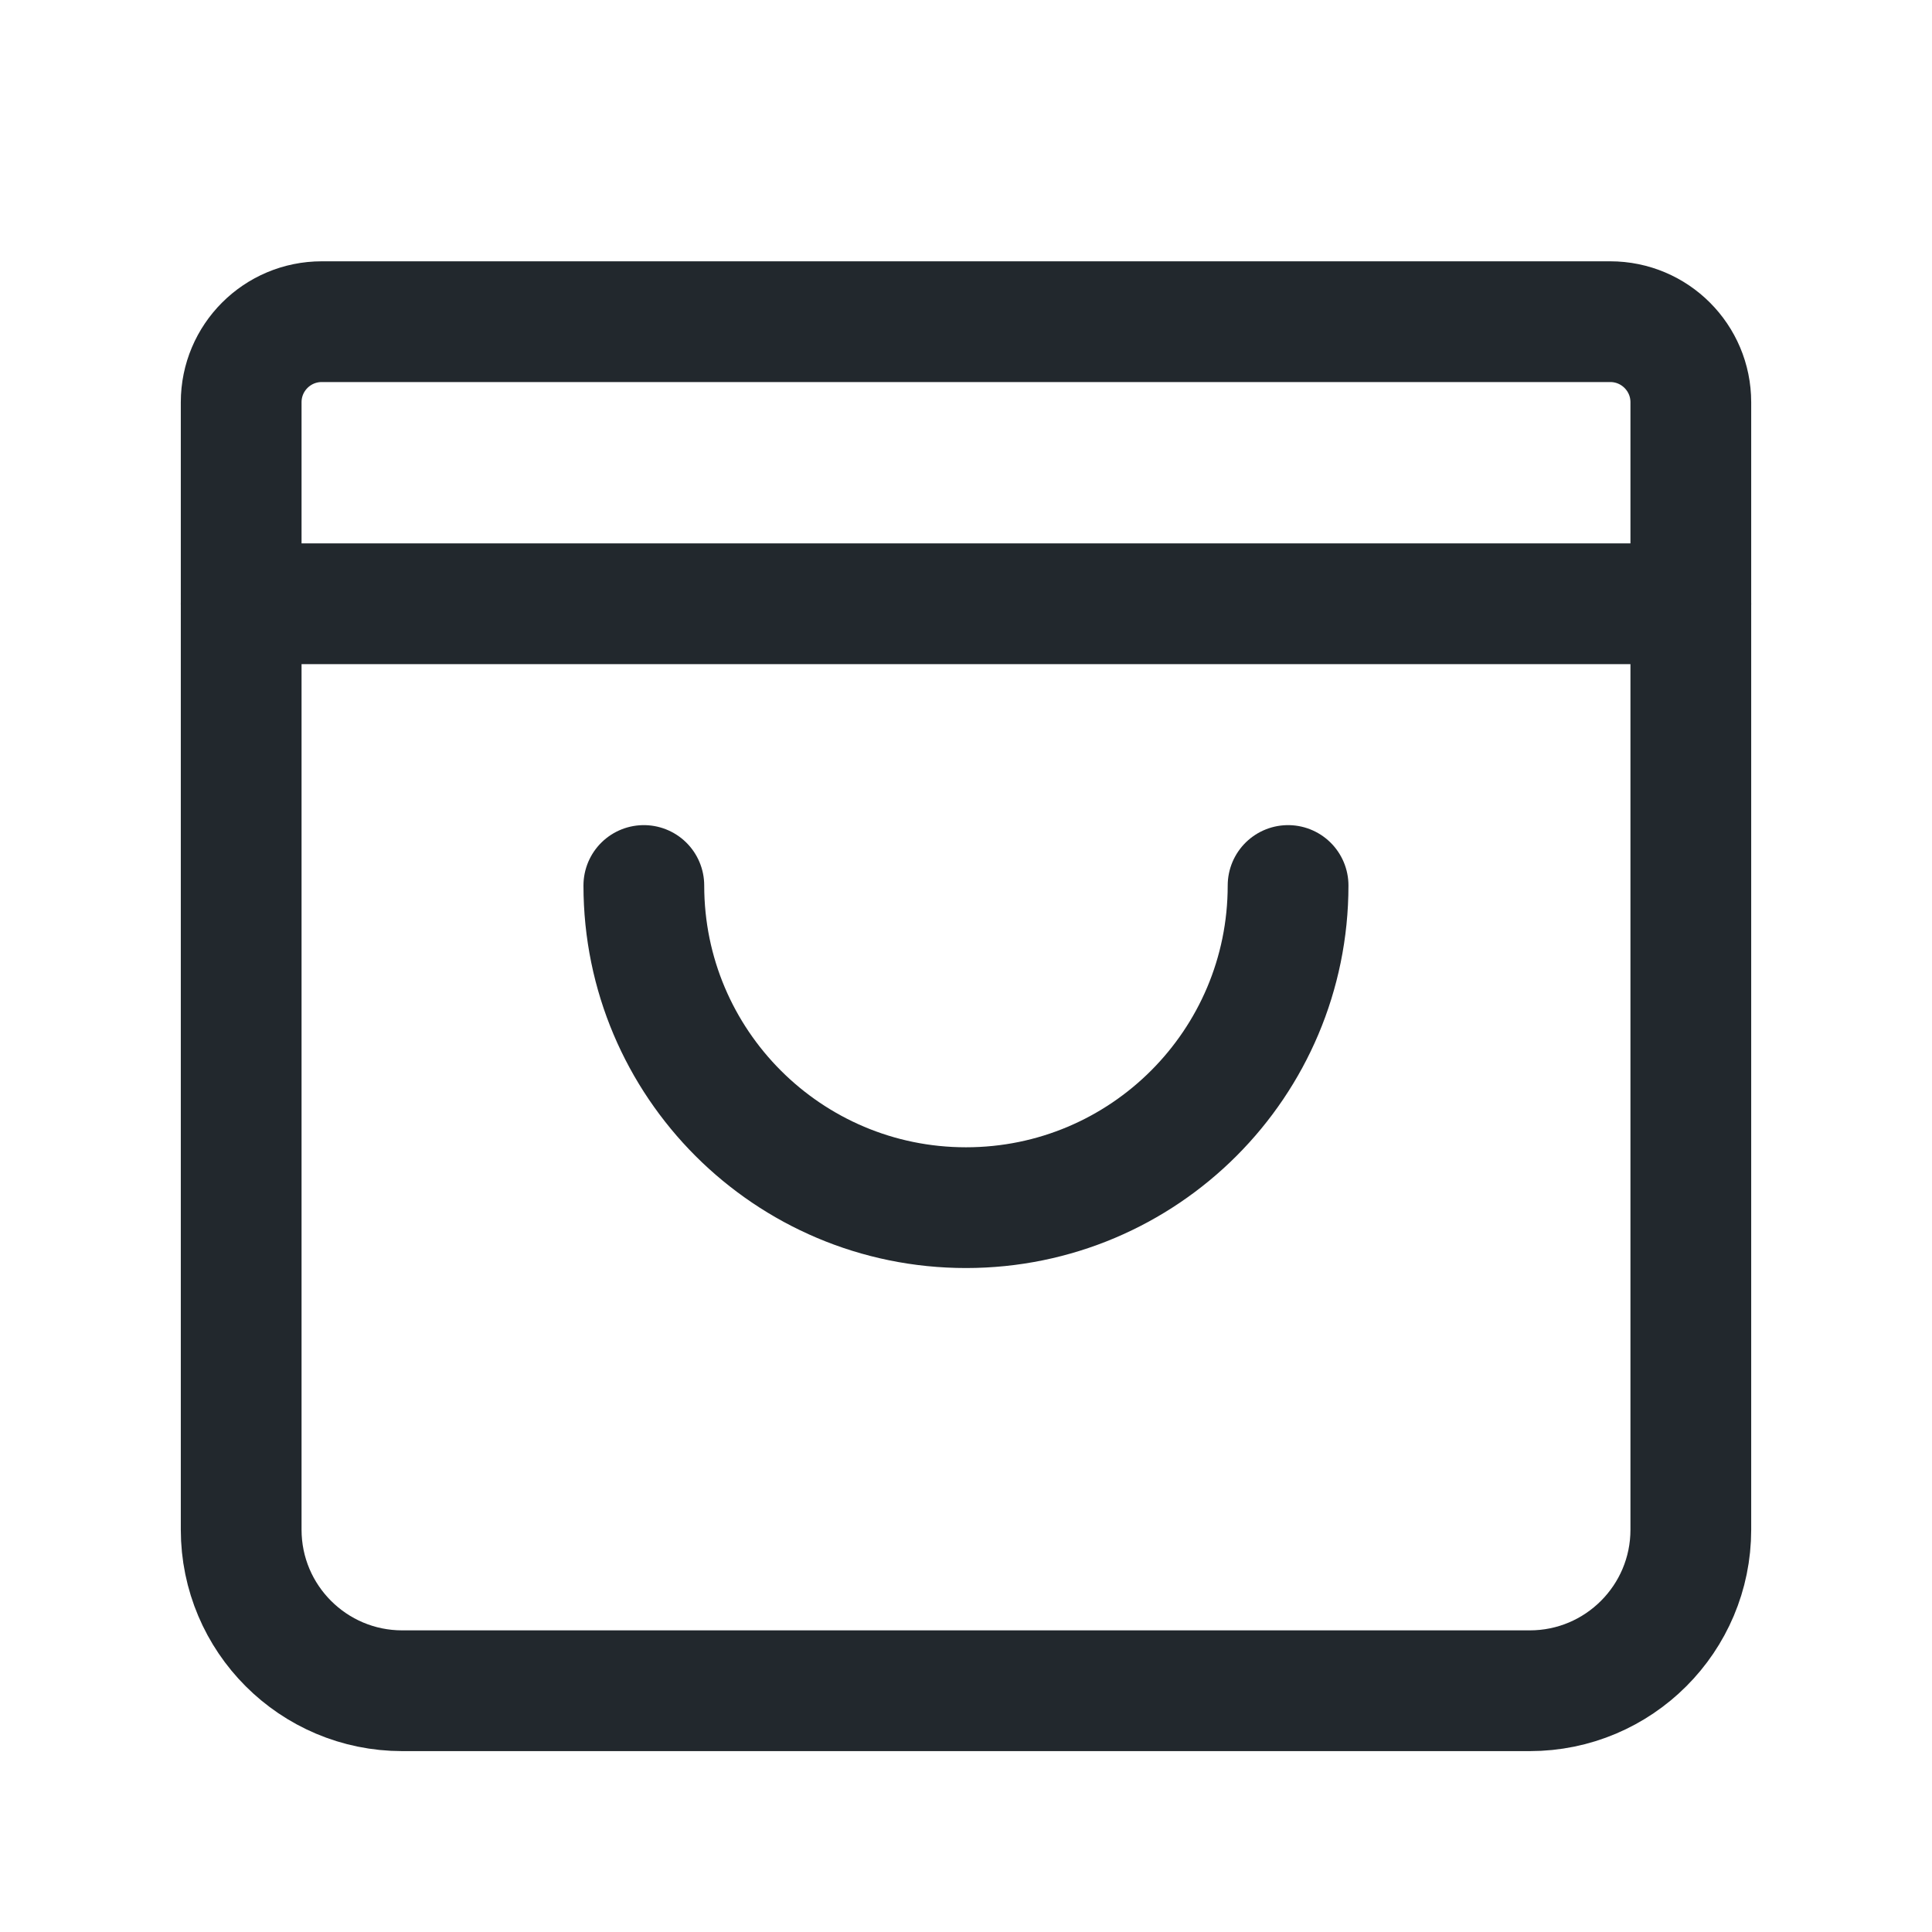 <svg width="24" height="24" viewBox="0 0 24 24" fill="none" xmlns="http://www.w3.org/2000/svg">
<path fill-rule="evenodd" clip-rule="evenodd" d="M3.997 3.996H20.003C20.556 3.996 21.004 4.444 21.004 4.997V19.002C21.004 20.107 20.108 21.003 19.003 21.003H4.997C3.892 21.003 2.996 20.107 2.996 19.002V4.997C2.996 4.444 3.444 3.996 3.997 3.996Z" stroke="#22282D" stroke-width="1.5" stroke-linecap="round" stroke-linejoin="round"/>
<path d="M2.996 7.5H21.004" stroke="#22282D" stroke-width="1.5" stroke-linecap="round" stroke-linejoin="round"/>
<path d="M16.001 11C16.001 13.21 14.21 15.002 12 15.002C9.79 15.002 7.998 13.21 7.998 11" stroke="#22282D" stroke-width="1.5" stroke-linecap="round" stroke-linejoin="round"/>
</svg>
